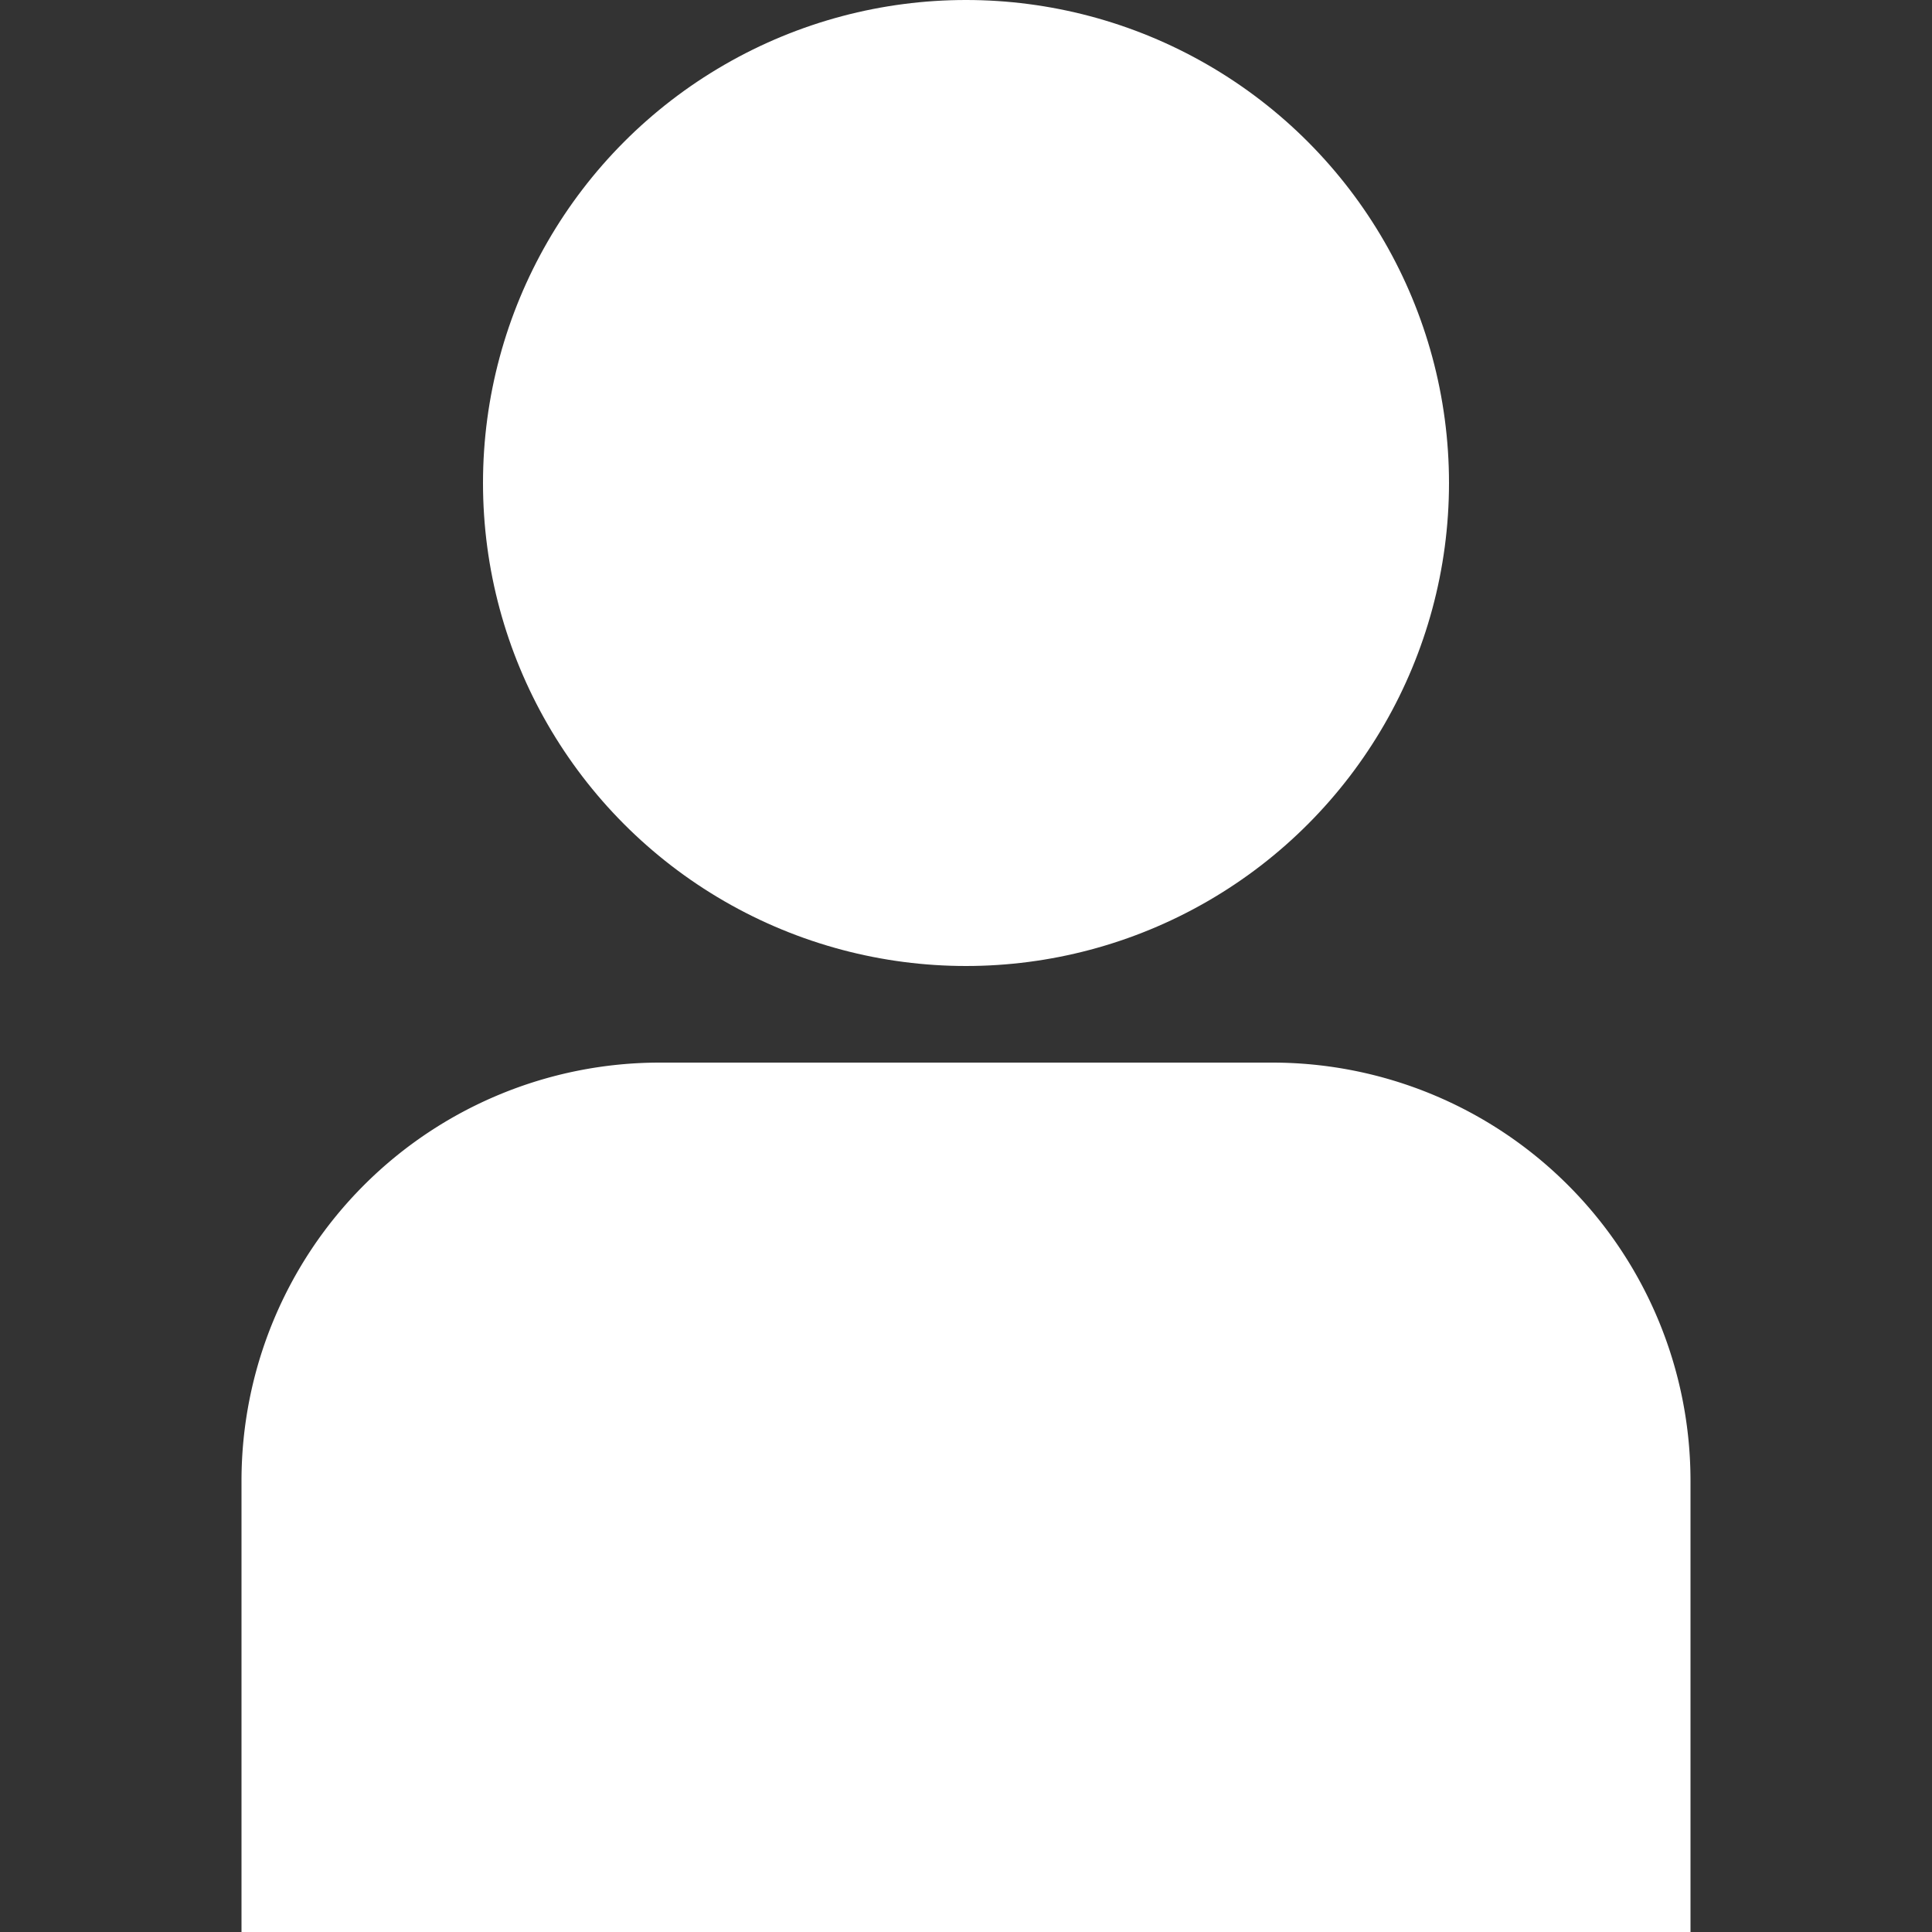 <svg xmlns="http://www.w3.org/2000/svg" width="16" height="16"><rect width="100%" height="100%" fill="#333333" stroke="none"/><circle data-name="Ellipse 893" cx="4" cy="4" transform="translate(4)" fill="#fff" r="4"/><path data-name="Path 39097" d="M14 16H2v-3.736A3.464 3.464 0 015.464 8.8h5.072A3.464 3.464 0 0114 12.264z" fill="#fff"/></svg>